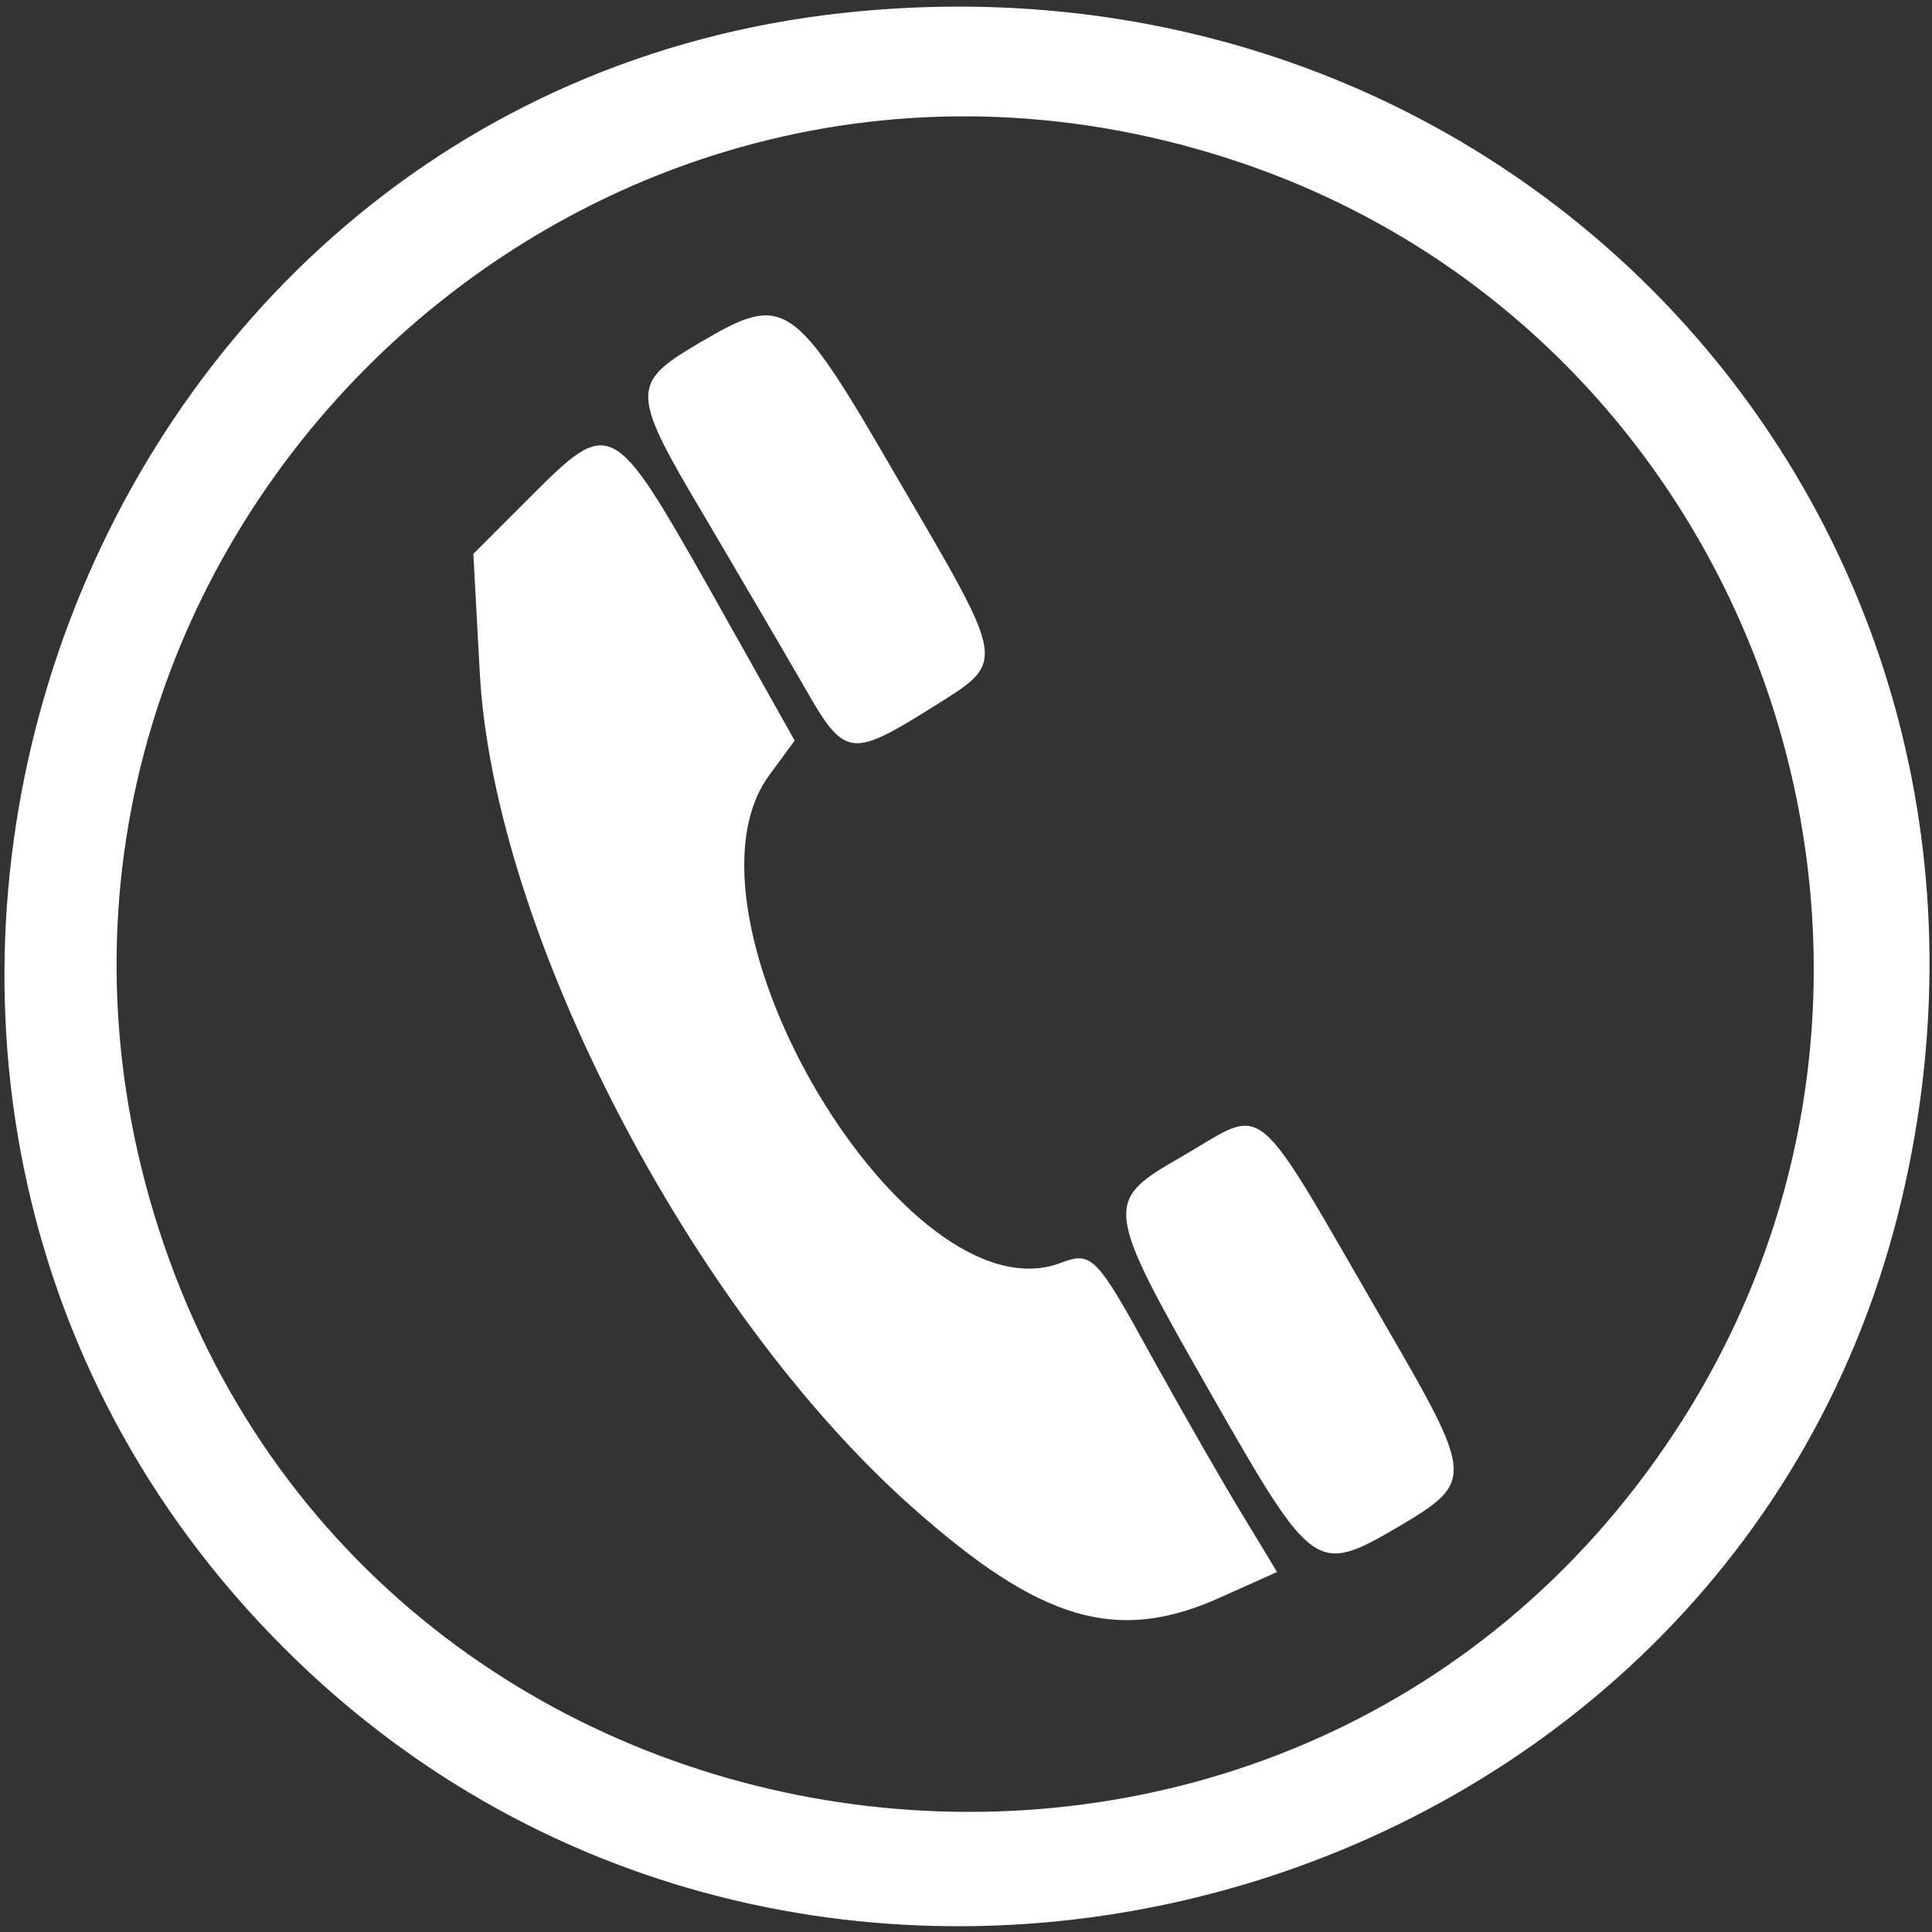 <?xml version="1.0" standalone="no"?>
<!DOCTYPE svg PUBLIC "-//W3C//DTD SVG 20010904//EN"
 "http://www.w3.org/TR/2001/REC-SVG-20010904/DTD/svg10.dtd">
<svg version="1.0" xmlns="http://www.w3.org/2000/svg"
 width="150pt" height="150pt" viewBox="0 0 150 150"
 preserveAspectRatio="xMidYMid meet">
<rect x="0" y="0" width="150" height="150" fill="#333333" stroke="none"/>
<g transform="translate(0,150) scale(0.05,-0.05)"
fill="#ffffff" stroke="none">
<path d="M1310 2980 c-1218 -132 -1743 -1666 -869 -2539 815 -815 2249 -418
2512 697 244 1034 -579 1957 -1643 1842z m600 -227 c820 -266 1166 -1253 691
-1976 -603 -918 -2017 -729 -2354 313 -331 1025 639 1995 1663 1663z"/>
<path d="M1085 2467 c-107 -63 -106 -76 12 -274 53 -90 121 -206 151 -258 63
-111 72 -113 197 -35 119 75 121 62 -53 360 -161 278 -173 286 -307 207z"/>
<path d="M825 2230 l-90 -90 10 -185 c22 -401 327 -989 671 -1295 200 -178
319 -213 480 -140 l87 39 -52 86 c-29 47 -93 159 -143 249 -86 157 -93 163
-141 145 -239 -91 -614 539 -452 758 l39 53 -132 235 c-150 265 -154 268 -277
145z"/>
<path d="M1835 1204 c-122 -70 -122 -75 48 -373 156 -273 161 -276 288 -202
118 70 118 76 -19 312 -212 366 -182 341 -317 263z"/>
</g>
</svg>
